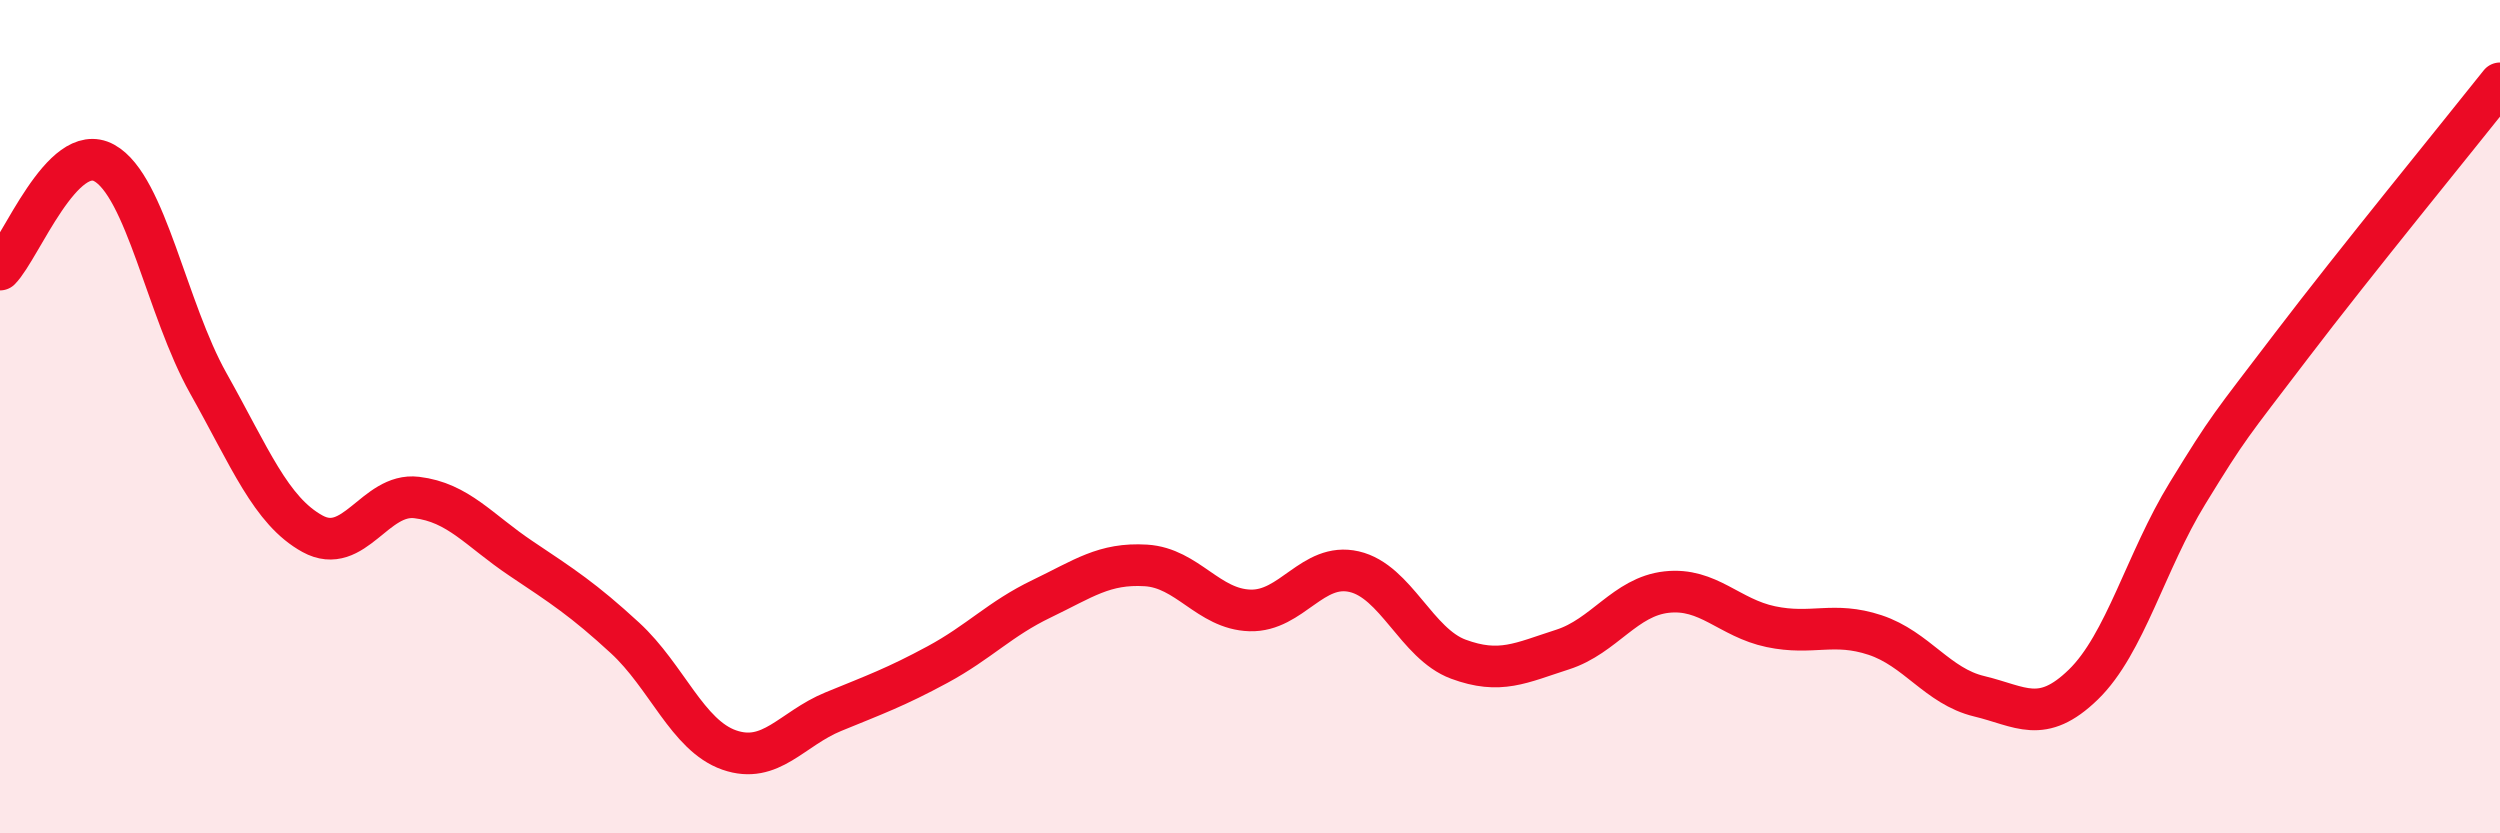 
    <svg width="60" height="20" viewBox="0 0 60 20" xmlns="http://www.w3.org/2000/svg">
      <path
        d="M 0,6.47 C 0.5,5.96 1.5,3.36 2.5,3.91 C 3.5,4.46 4,7.42 5,9.2 C 6,10.98 6.5,12.26 7.5,12.81 C 8.5,13.36 9,11.82 10,11.94 C 11,12.06 11.5,12.73 12.5,13.4 C 13.5,14.07 14,14.39 15,15.31 C 16,16.23 16.5,17.65 17.5,18 C 18.5,18.35 19,17.49 20,17.08 C 21,16.67 21.5,16.49 22.5,15.95 C 23.5,15.41 24,14.85 25,14.37 C 26,13.89 26.5,13.51 27.5,13.57 C 28.5,13.63 29,14.62 30,14.65 C 31,14.68 31.5,13.49 32.5,13.72 C 33.5,13.95 34,15.45 35,15.82 C 36,16.19 36.5,15.91 37.5,15.59 C 38.5,15.27 39,14.32 40,14.21 C 41,14.1 41.5,14.83 42.5,15.04 C 43.5,15.25 44,14.91 45,15.24 C 46,15.57 46.5,16.47 47.5,16.71 C 48.5,16.95 49,17.4 50,16.43 C 51,15.46 51.5,13.47 52.5,11.84 C 53.5,10.21 53.5,10.26 55,8.29 C 56.5,6.32 59,3.26 60,2L60 20L0 20Z"
        fill="#EB0A25"
        opacity="0.1"
        stroke-linecap="round"
        stroke-linejoin="round"
      />
      <path
        d="M 0,6.47 C 0.5,5.96 1.5,3.36 2.5,3.91 C 3.5,4.46 4,7.42 5,9.2 C 6,10.98 6.5,12.26 7.5,12.81 C 8.5,13.36 9,11.82 10,11.94 C 11,12.06 11.5,12.73 12.5,13.4 C 13.5,14.07 14,14.39 15,15.31 C 16,16.23 16.5,17.65 17.5,18 C 18.5,18.35 19,17.49 20,17.08 C 21,16.67 21.5,16.49 22.5,15.95 C 23.5,15.41 24,14.85 25,14.37 C 26,13.89 26.5,13.51 27.5,13.57 C 28.5,13.63 29,14.62 30,14.65 C 31,14.68 31.5,13.49 32.5,13.72 C 33.5,13.95 34,15.45 35,15.82 C 36,16.19 36.5,15.91 37.5,15.59 C 38.5,15.27 39,14.32 40,14.21 C 41,14.1 41.5,14.83 42.5,15.04 C 43.5,15.25 44,14.91 45,15.24 C 46,15.57 46.5,16.47 47.5,16.71 C 48.5,16.95 49,17.4 50,16.43 C 51,15.46 51.5,13.47 52.5,11.84 C 53.5,10.21 53.5,10.26 55,8.29 C 56.5,6.32 59,3.26 60,2"
        stroke="#EB0A25"
        stroke-width="1"
        fill="none"
        stroke-linecap="round"
        stroke-linejoin="round"
      />
    </svg>
  